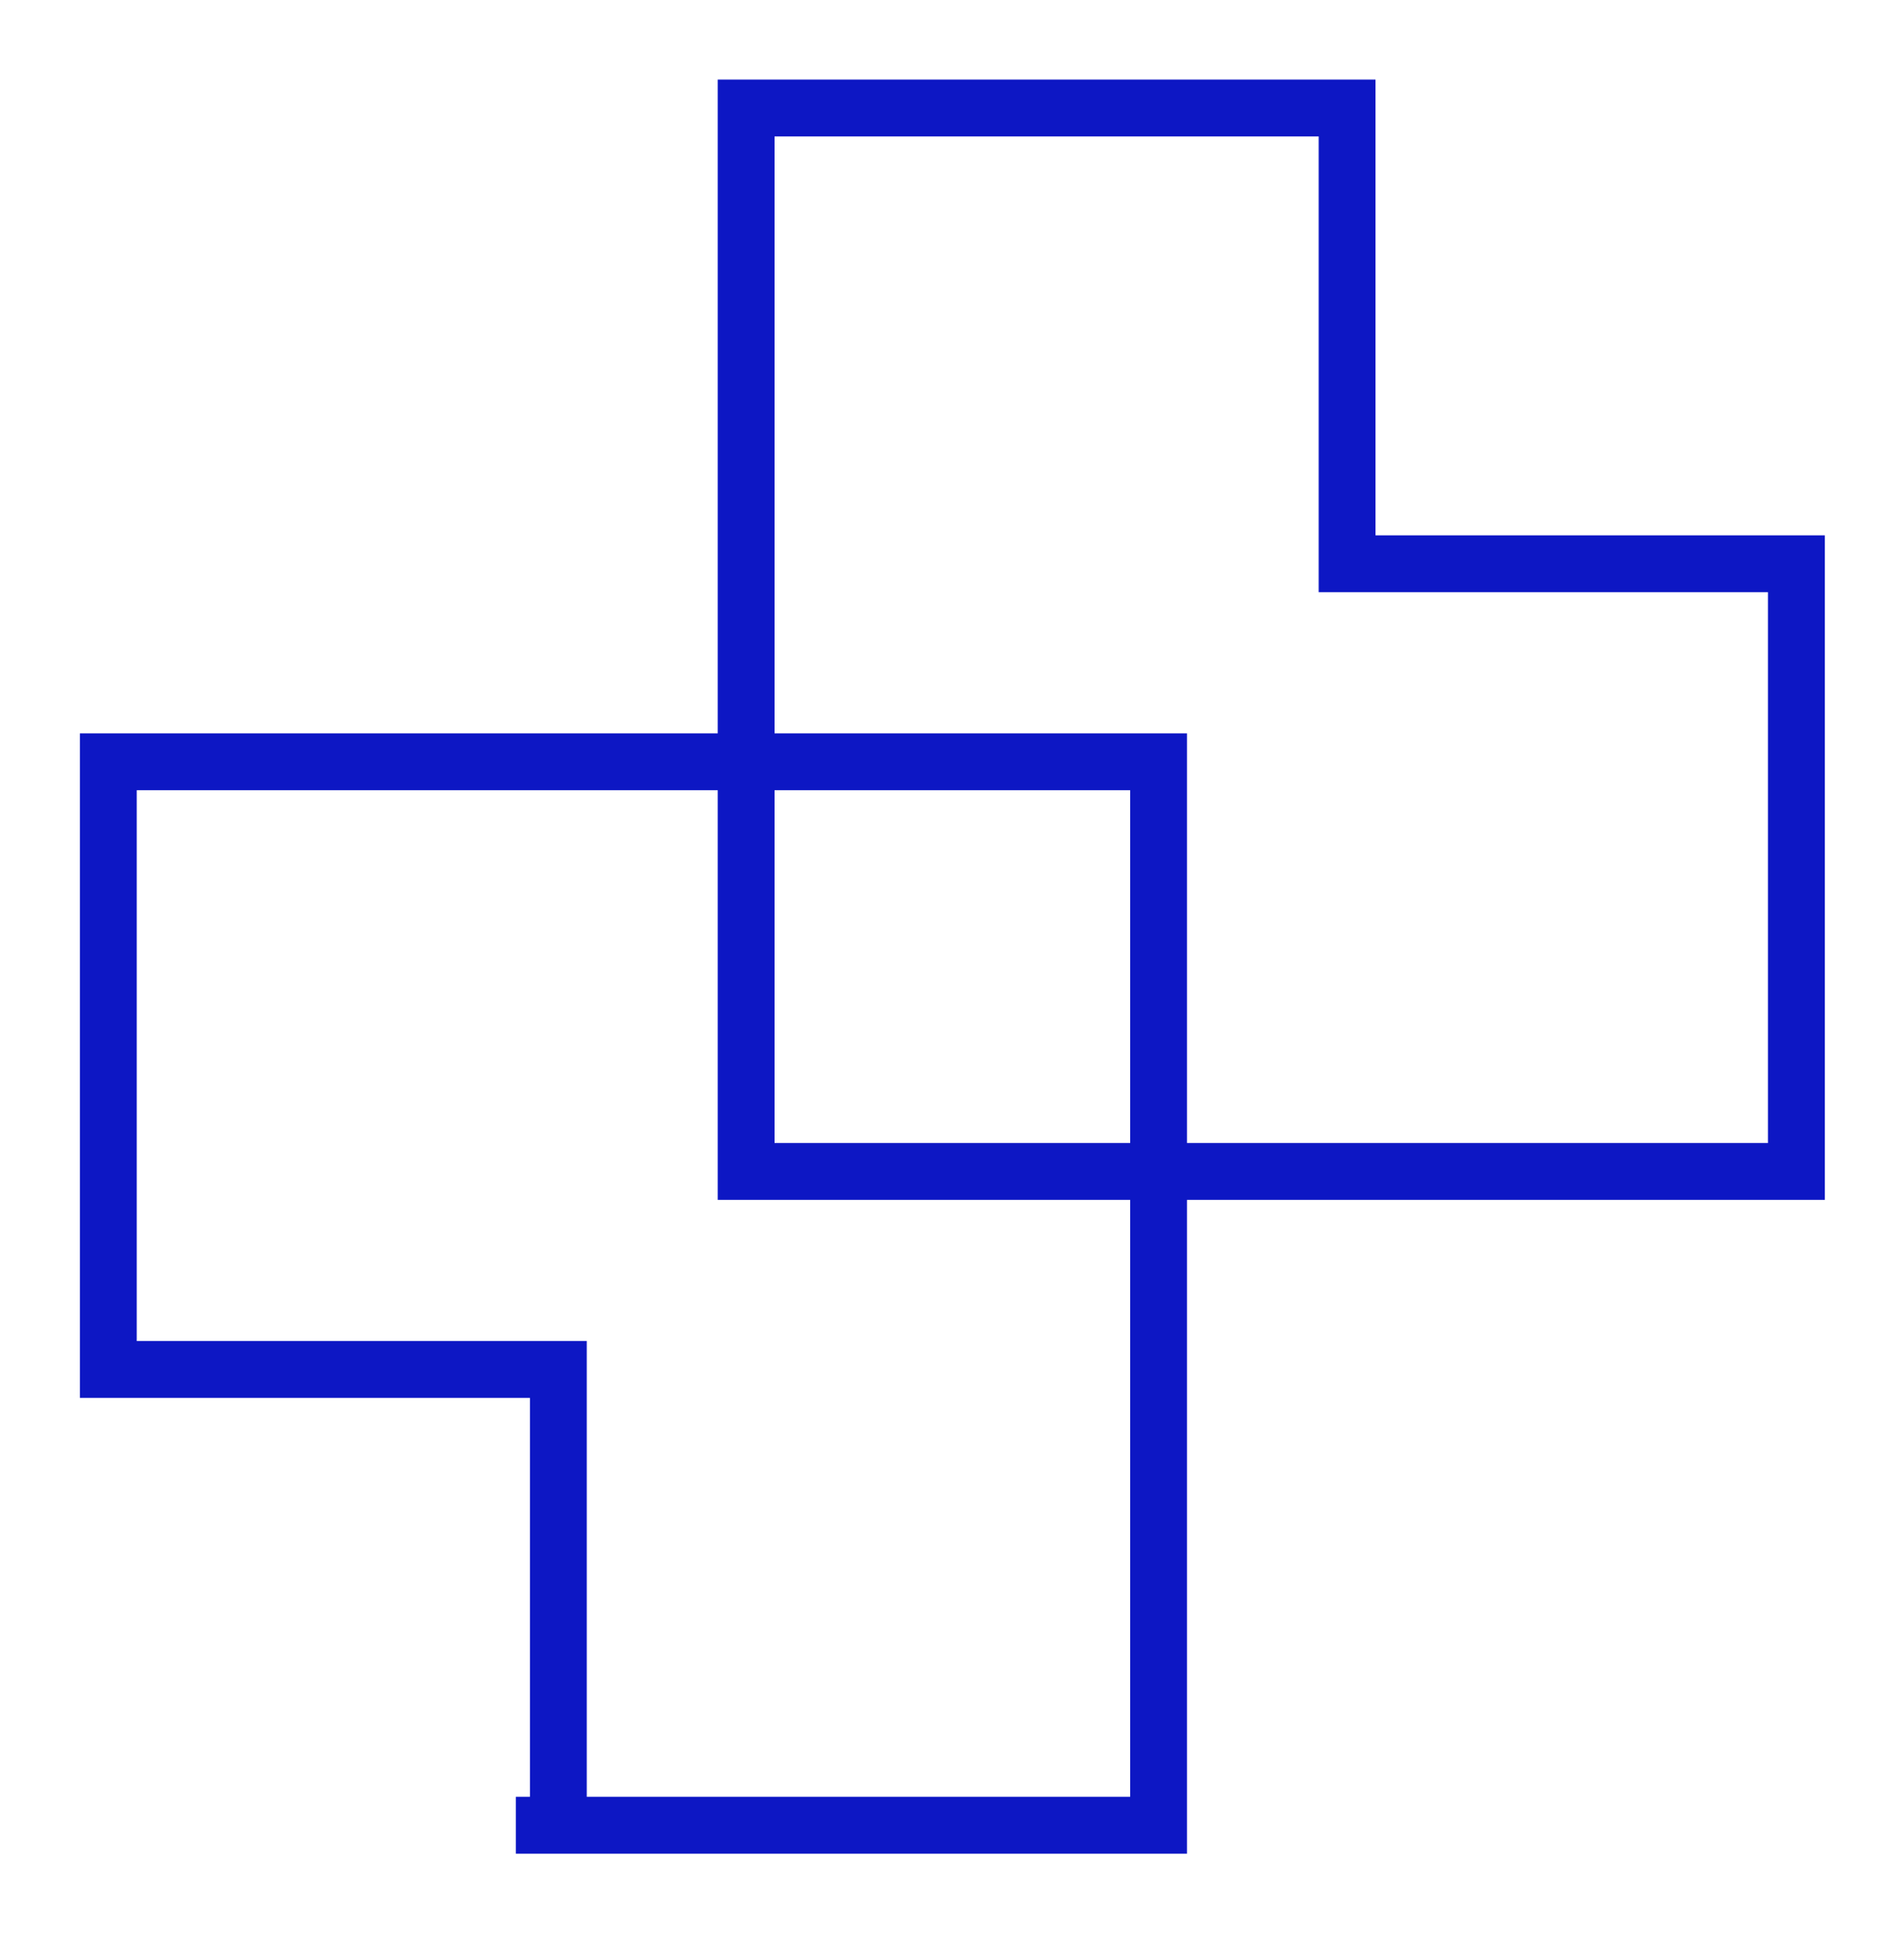 <svg width="67" height="68" viewBox="0 0 67 68" fill="none" xmlns="http://www.w3.org/2000/svg">
<g clip-path="url(#clip0_9201_8589)">
<mask id="mask0_9201_8589" style="mask-type:luminance" maskUnits="userSpaceOnUse" x="0" y="0" width="67" height="68">
<path d="M67 0H0V68H67V0Z" fill="white"/>
</mask>
<g mask="url(#mask0_9201_8589)">
<path d="M26.256 3.799V41.205H63.213V19.83H47.403V3.799H26.256ZM19.648 64.201V48.17H3.812V26.795H40.769V64.201H18.152H19.648Z" stroke="#0D17C4" stroke-width="2" stroke-miterlimit="8"/>
</g>
</g>
<defs>
<clipPath id="clip0_9201_8589">
<rect width="67" height="68" fill="white"/>
</clipPath>
</defs>
</svg>
